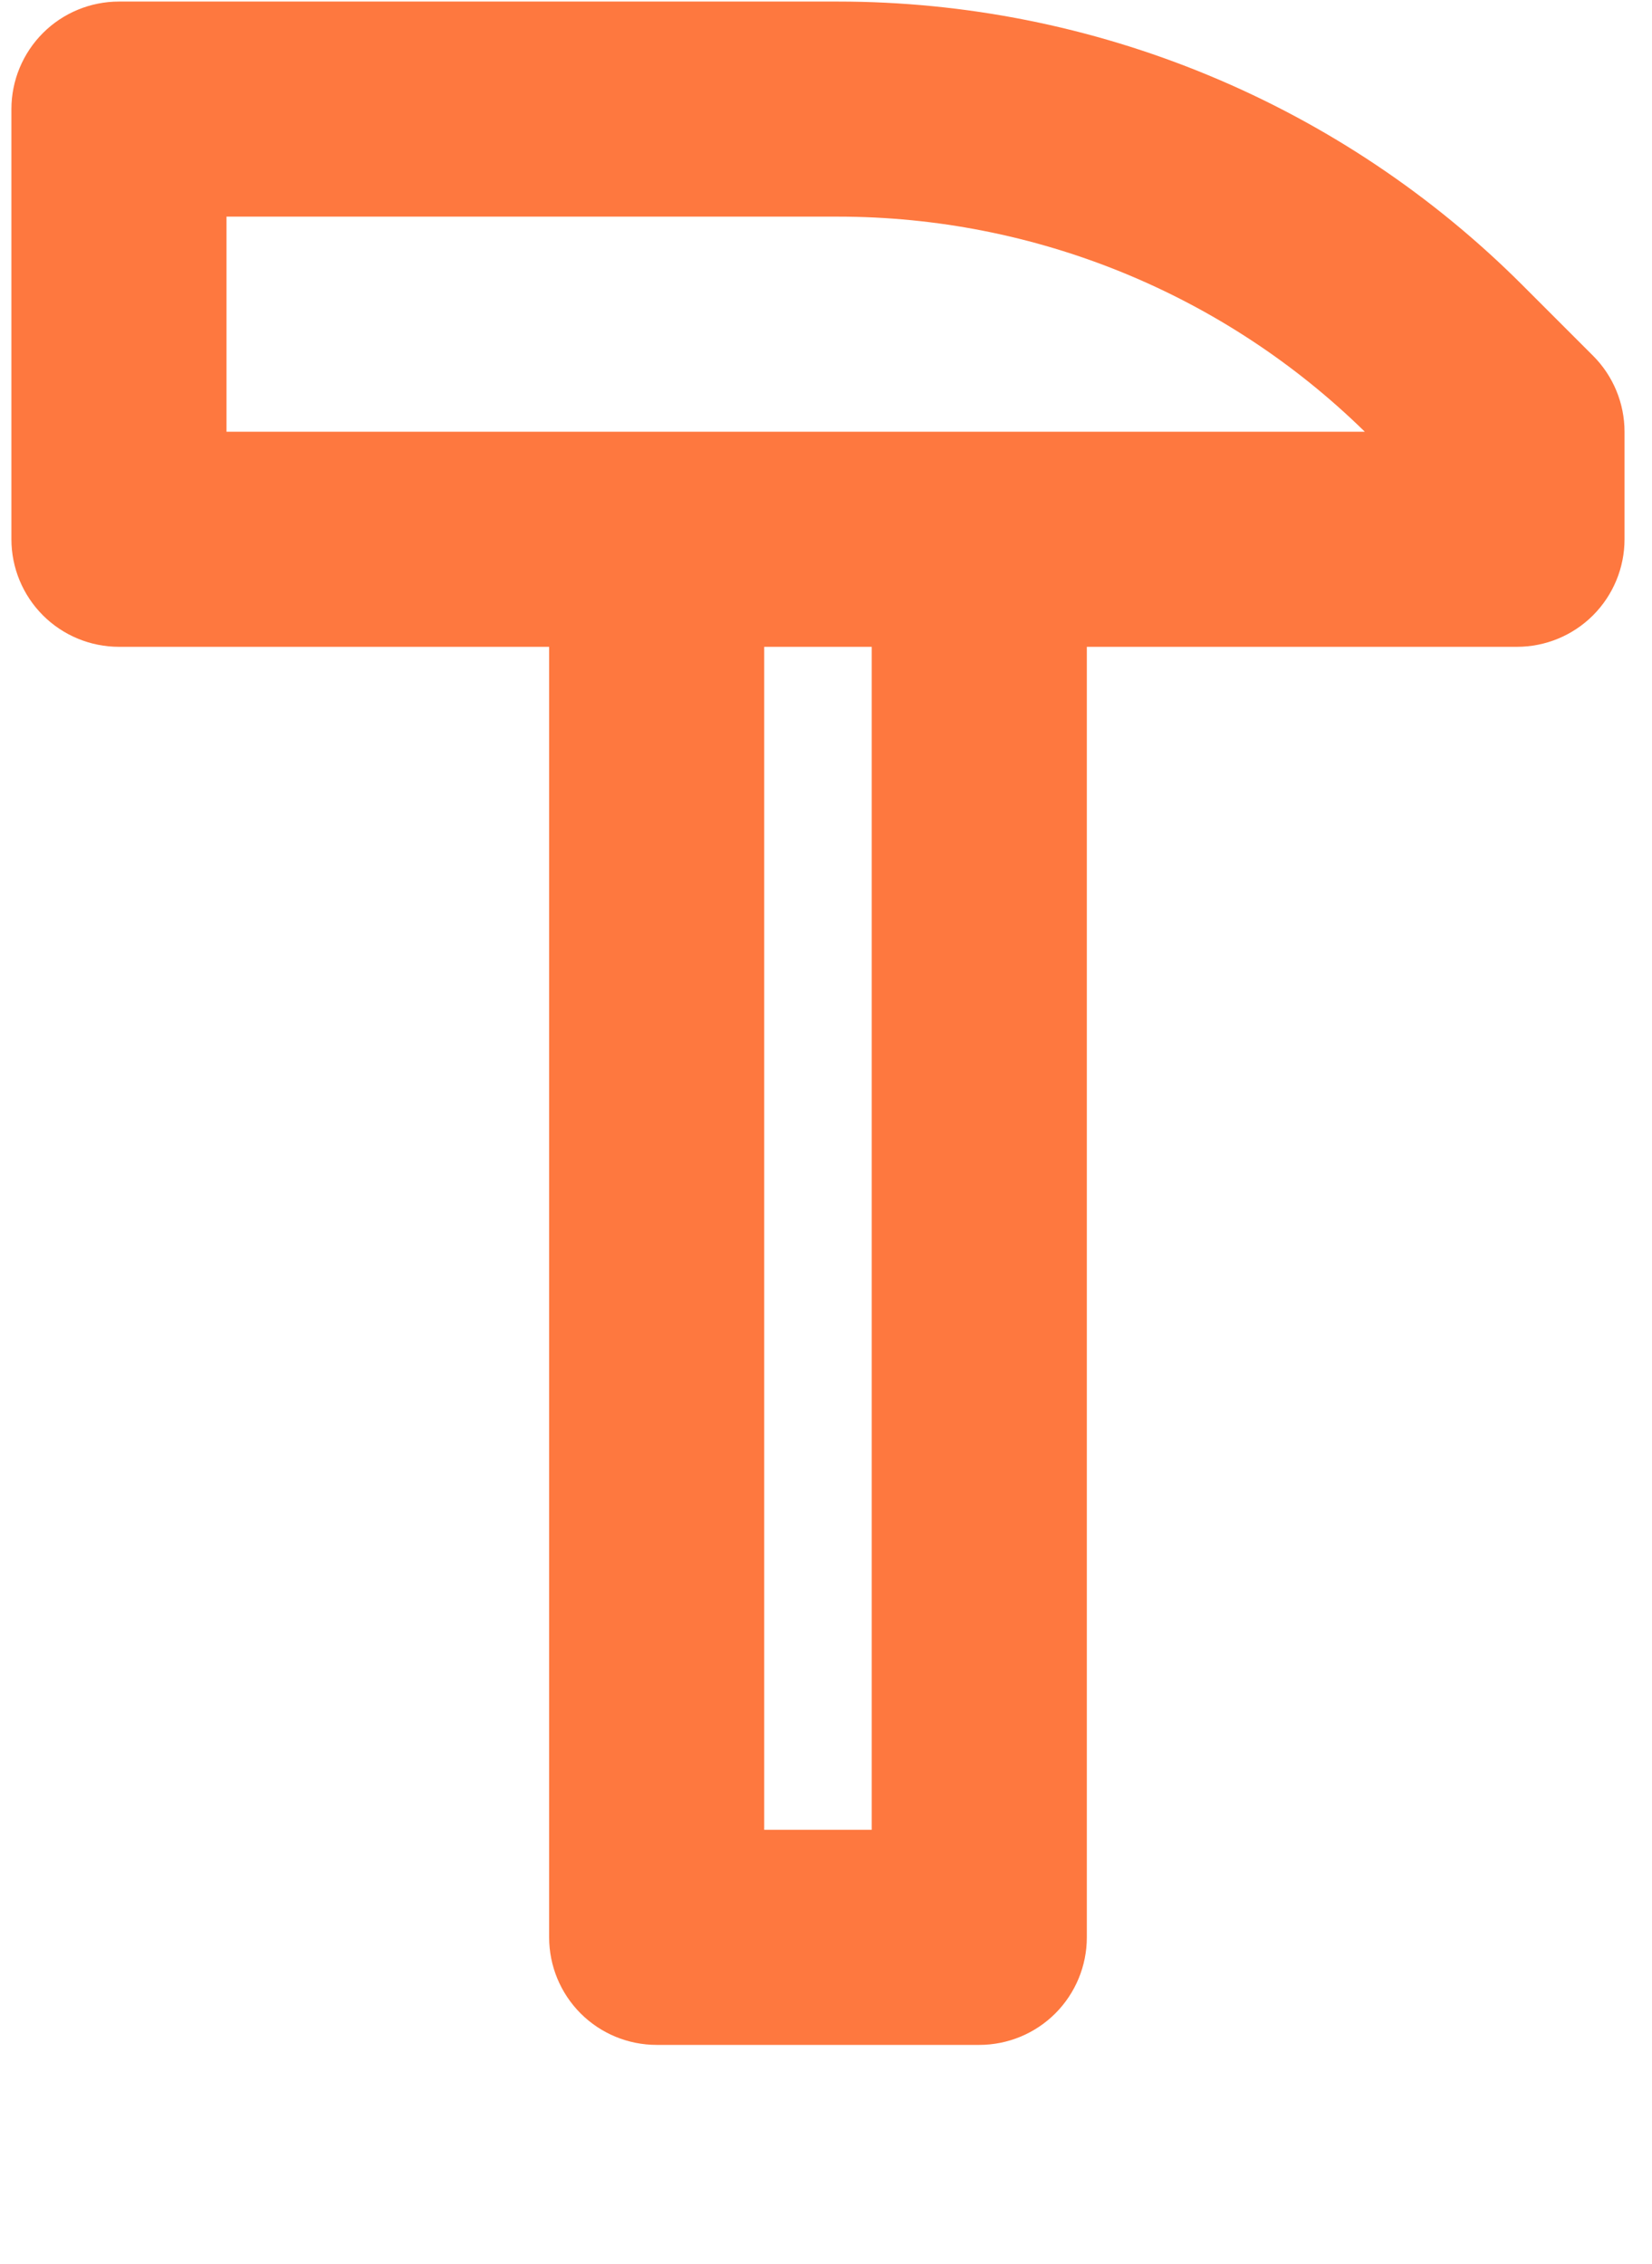 <svg xmlns="http://www.w3.org/2000/svg" width="54" height="74" viewBox="0 0 54 74" fill="none"><path fill-rule="evenodd" clip-rule="evenodd" d="M3.889 0.051C2.956 0.051 2.062 0.421 1.403 1.08C0.744 1.74 0.373 2.634 0.373 3.566V17.627C0.373 18.559 0.744 19.453 1.403 20.113C2.062 20.772 2.956 21.142 3.889 21.142H17.95V63.325C17.95 64.257 18.32 65.151 18.979 65.811C19.638 66.47 20.532 66.84 21.465 66.84H32.01C32.943 66.84 33.837 66.47 34.496 65.811C35.155 65.151 35.526 64.257 35.526 63.325V21.142H49.587C50.519 21.142 51.413 20.772 52.072 20.113C52.731 19.453 53.102 18.559 53.102 17.627V14.112C53.102 13.18 52.731 12.286 52.072 11.627L49.762 9.317C46.825 6.379 43.337 4.049 39.498 2.459C35.66 0.869 31.546 0.051 27.391 0.051H3.889ZM28.495 21.142H24.98V59.81H28.495V21.142ZM32.01 14.112H44.613C40.013 9.605 33.831 7.081 27.391 7.081H7.404V14.112H32.01Z" fill="#FE783F"></path></svg>